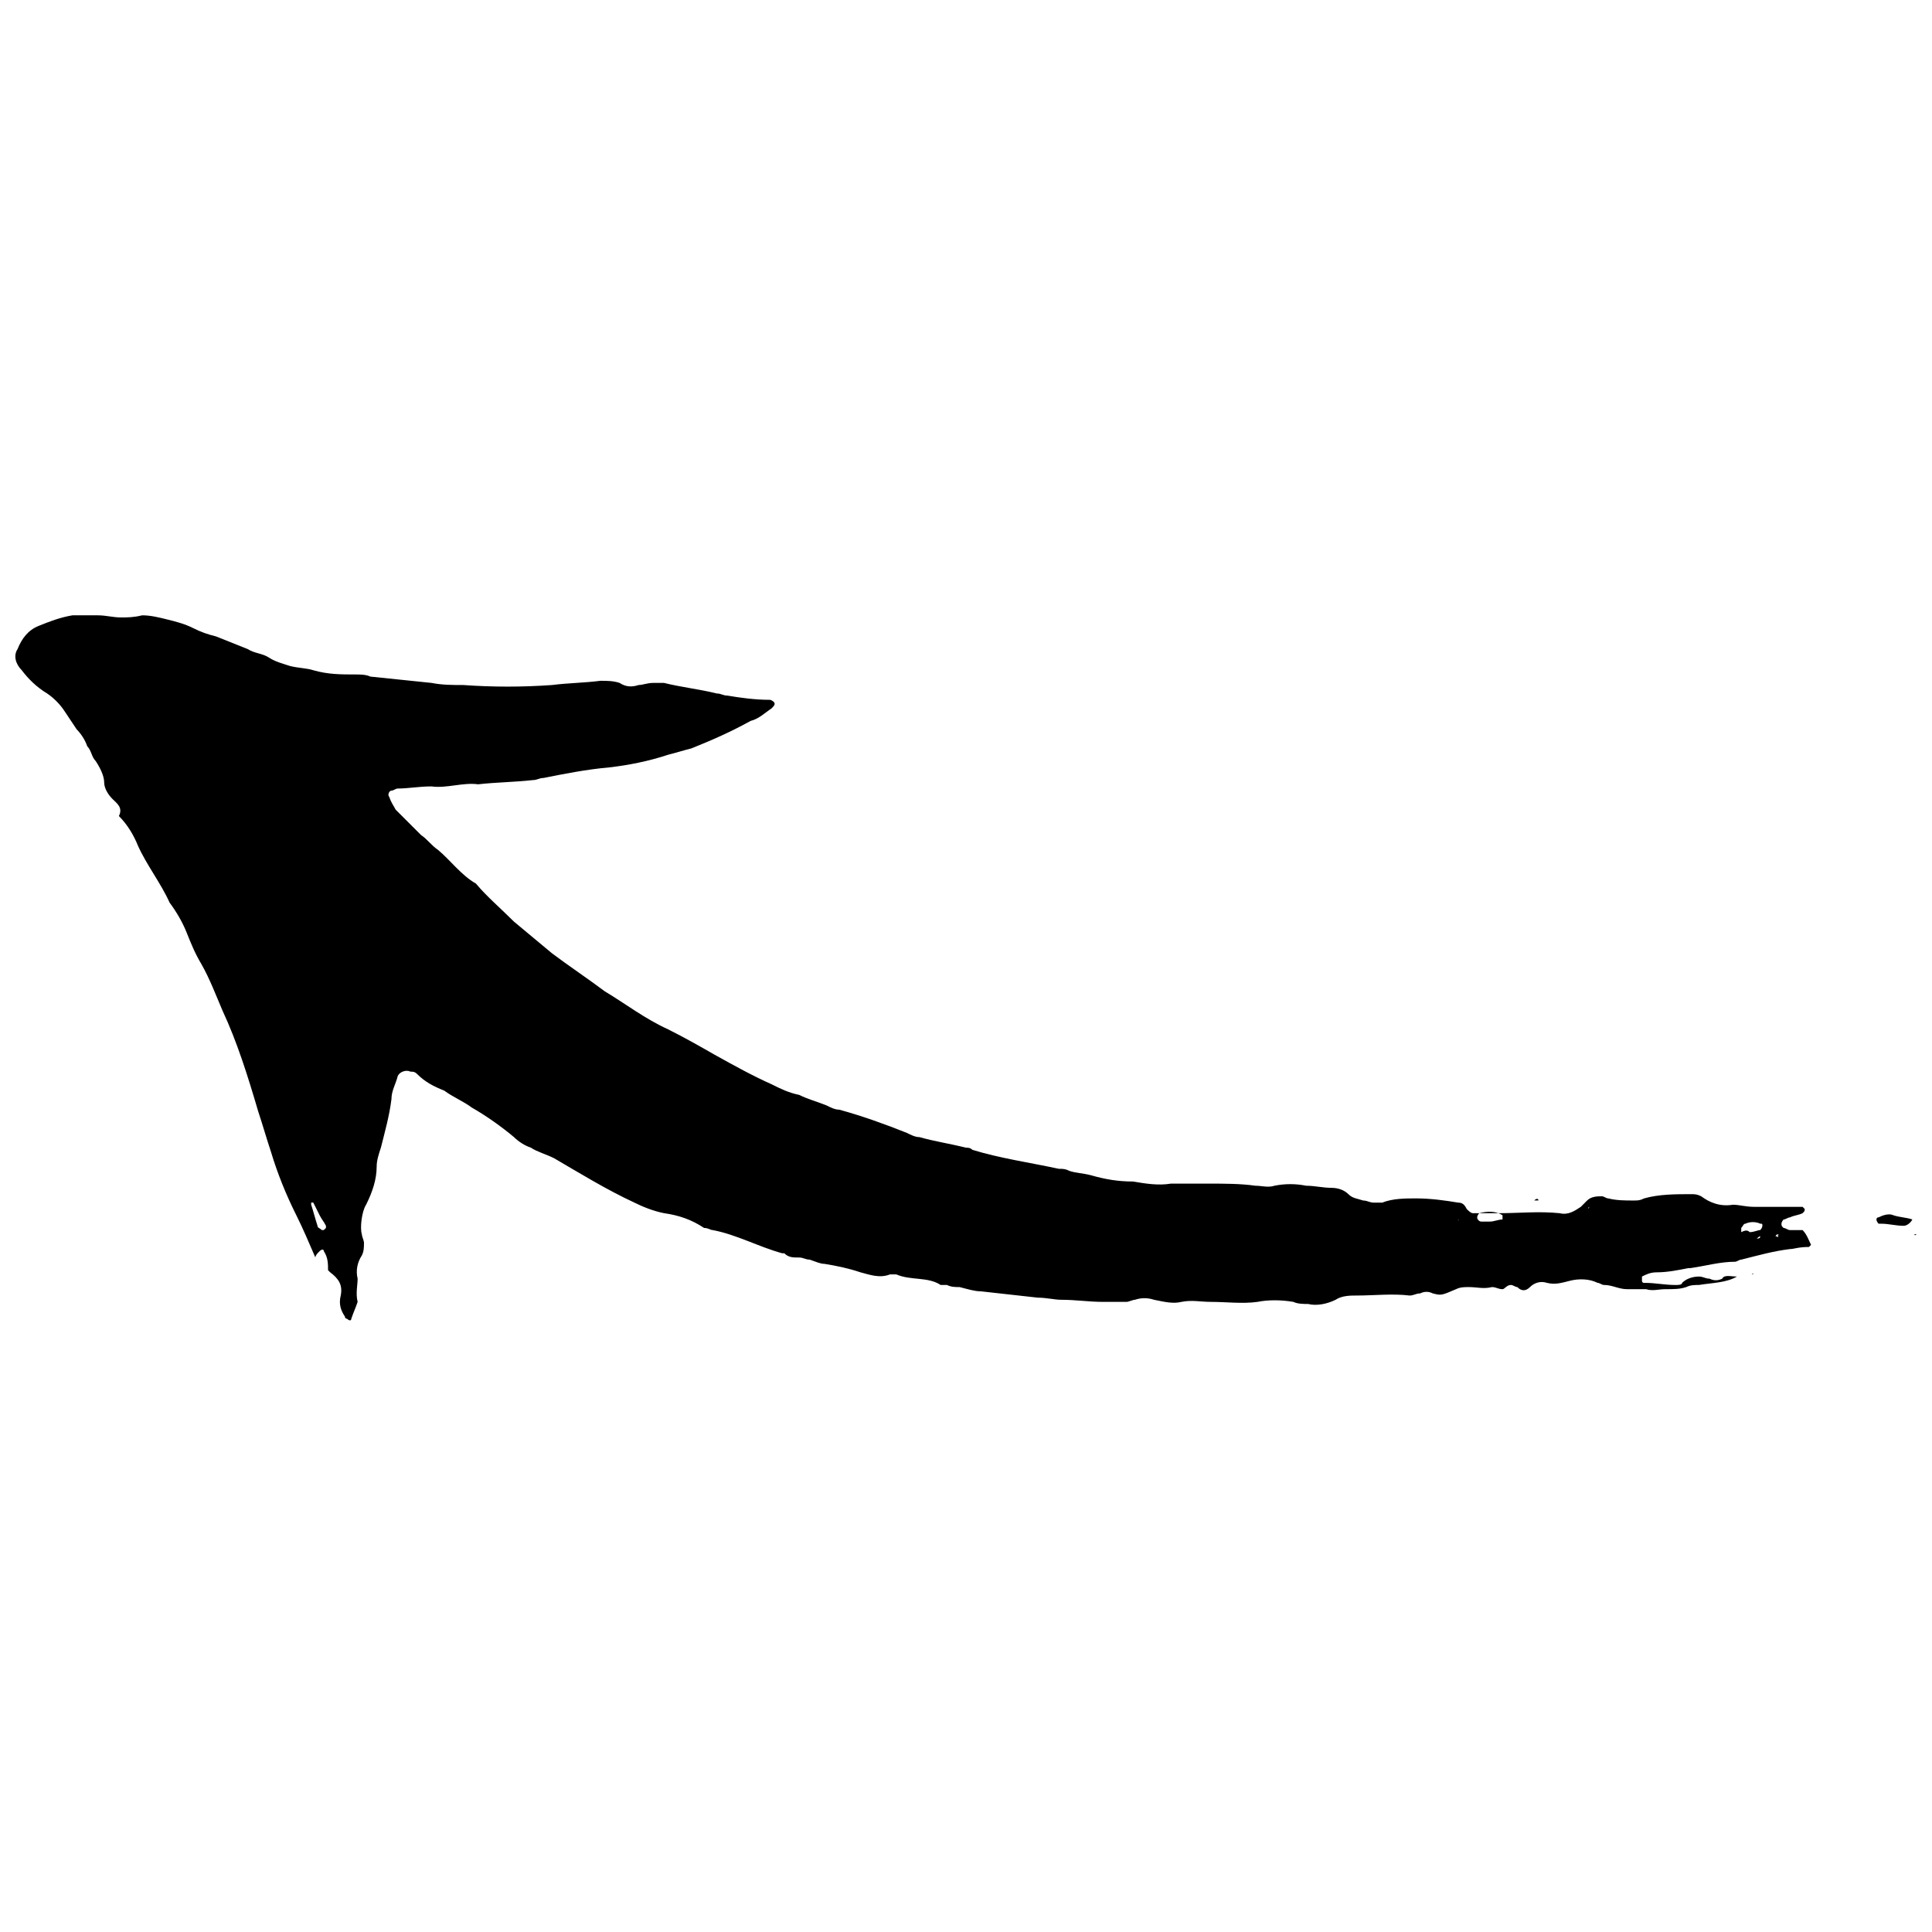 <?xml version="1.0" encoding="UTF-8"?>
<!-- Uploaded to: ICON Repo, www.svgrepo.com, Generator: ICON Repo Mixer Tools -->
<svg width="800px" height="800px" version="1.1" viewBox="144 144 512 512" xmlns="http://www.w3.org/2000/svg">
 <defs>
  <clipPath id="b">
   <path d="m148.09 307h475.91v187h-475.91z"/>
  </clipPath>
  <clipPath id="a">
   <path d="m650 471h1.902v1h-1.902z"/>
  </clipPath>
 </defs>
 <g clip-path="url(#b)">
  <path d="m604.32 482.29c-2.801 1.68-6.719 1.68-10.078 2.238-1.121 0-2.238 0-3.359 0.559-1.68 0.559-3.359 0.559-5.598 0.559-1.68 0-3.359 0.559-5.039 0h-2.238-2.801c-2.238 0-3.918-1.121-6.156-1.121-0.559 0-1.121-0.559-1.68-0.559-2.238-1.121-5.039-1.121-7.277-0.559-2.238 0.559-3.918 1.121-6.156 0.559-1.68-0.559-3.359 0-4.477 1.121-1.121 1.121-2.238 1.121-3.359 0-0.559 0-1.121-0.559-1.68-0.559-1.121 0-1.68 1.121-2.238 1.121-1.121 0-1.68-0.559-2.801-0.559-2.238 0.559-3.918 0-6.156 0-1.121 0-2.238 0-3.359 0.559-3.918 1.68-3.918 1.68-6.156 1.121-1.121-0.559-2.238-0.559-3.359 0-1.121 0-1.68 0.559-2.801 0.559-4.477-0.559-9.516 0-13.996 0-1.68 0-3.918 0-5.598 1.121-2.238 1.121-5.039 1.68-7.277 1.121-1.121 0-2.801 0-3.918-0.559-3.359-0.559-6.719-0.559-9.516 0-3.918 0.559-8.398 0-12.316 0-2.801 0-5.039-0.559-7.836 0-2.238 0.559-4.477 0-7.277-0.559-1.68-0.559-3.359-0.559-5.039 0-0.559 0-1.68 0.559-2.238 0.559h-6.156c-3.918 0-7.277-0.559-11.195-0.559-1.68 0-3.918-0.559-6.156-0.559-5.039-0.559-10.078-1.121-15.113-1.68-1.68 0-3.359-0.559-5.598-1.121-1.121 0-2.238 0-3.359-0.559h-1.68c-3.359-2.238-7.836-1.121-11.754-2.801h-1.68c-2.801 1.121-5.598 0-7.836-0.559-3.359-1.121-6.156-1.68-9.516-2.238-1.121 0-2.238-0.559-3.918-1.121-1.121 0-1.68-0.559-2.801-0.559-1.68 0-2.801 0-3.918-1.121h-0.559c-6.156-1.68-12.316-5.039-18.473-6.156-0.559 0-1.121-0.559-2.238-0.559-3.359-2.238-6.719-3.359-10.637-3.918-2.801-0.559-5.598-1.68-7.836-2.801-7.277-3.359-14.555-7.836-21.273-11.754-2.238-1.121-4.477-1.68-6.156-2.801-1.68-0.559-3.359-1.68-4.477-2.801-3.359-2.801-7.277-5.598-11.195-7.836-2.238-1.68-5.039-2.801-7.277-4.477-2.801-1.121-5.039-2.238-7.277-4.477-0.559-0.559-1.121-0.559-1.68-0.559-1.121-0.559-2.801 0-3.359 1.121-0.559 2.238-1.68 3.918-1.68 6.156-0.559 4.477-1.68 8.398-2.801 12.875-0.559 1.68-1.121 3.359-1.121 5.039 0 3.359-1.121 6.719-2.801 10.078-1.121 1.68-1.68 6.156-1.121 7.836 0 0.559 0.559 1.68 0.559 2.238 0 1.121 0 2.238-0.559 3.359-1.121 1.68-1.68 3.918-1.121 6.156 0 1.68-0.559 3.918 0 6.156-0.559 1.68-1.121 2.801-1.68 4.477 0 0.559-0.559 0.559-1.121 0 0 0-0.559 0-0.559-0.559-1.121-1.68-1.68-3.359-1.121-5.598 0.559-2.801-0.559-4.477-2.801-6.156l-0.559-0.559c0-1.68 0-3.359-1.121-5.039 0-0.559-0.559-0.559-1.121 0-0.559 0.559-1.121 1.121-1.121 1.68-1.68-3.918-3.359-7.836-5.039-11.195-2.801-5.598-5.039-11.195-6.719-16.793-1.121-3.359-2.238-7.277-3.359-10.637-2.801-9.516-5.598-18.473-9.516-26.871-1.68-3.918-3.359-8.398-5.598-12.316-1.68-2.801-2.801-5.598-3.918-8.398-1.121-2.801-2.801-5.598-4.477-7.836-2.238-5.039-6.156-10.078-8.398-15.113-1.121-2.801-2.801-5.598-5.039-7.836 1.133-2.25-0.547-3.371-1.668-4.492-1.121-1.117-2.238-2.797-2.238-4.477s-1.121-3.918-2.238-5.598c-1.121-1.121-1.121-2.801-2.242-3.918-0.559-1.68-1.68-3.359-2.797-4.481-1.121-1.68-2.238-3.356-3.359-5.035s-2.797-3.359-4.477-4.481c-2.801-1.68-5.039-3.918-6.719-6.156-1.68-1.68-2.238-3.918-1.121-5.598 1.121-2.801 2.801-5.039 5.598-6.156 2.801-1.121 5.598-2.242 8.957-2.801h2.238 4.477c2.238 0 3.918 0.559 6.156 0.559 1.684 0 3.363 0 5.602-0.559 2.242 0 4.481 0.559 6.719 1.117 2.238 0.559 4.477 1.121 6.719 2.238 2.238 1.121 3.918 1.684 6.156 2.242 2.801 1.121 5.598 2.238 8.398 3.359 1.68 1.121 3.918 1.121 5.598 2.238 1.68 1.121 3.918 1.68 5.598 2.238 2.238 0.559 4.477 0.559 6.156 1.121 3.918 1.121 7.277 1.121 11.195 1.121 1.121 0 2.801 0 3.918 0.559 5.598 0.559 10.637 1.121 16.234 1.68 2.801 0.559 5.598 0.559 8.398 0.559 7.836 0.559 15.676 0.559 23.512 0 4.477-0.559 8.398-0.559 12.875-1.121 1.68 0 3.359 0 5.039 0.559 1.68 1.121 3.359 1.121 5.039 0.559 1.121 0 2.238-0.559 3.918-0.559h2.801c4.477 1.121 9.516 1.68 13.996 2.801 1.121 0 1.68 0.559 2.801 0.559 3.352 0.562 7.269 1.121 11.188 1.121 0.559 0 1.121 0.559 1.121 0.559 0.559 0.559 0 1.121-0.559 1.68-1.68 1.121-3.359 2.801-5.598 3.359-5.039 2.801-10.078 5.039-15.676 7.277-2.238 0.559-3.918 1.121-6.156 1.68-5.039 1.68-10.637 2.801-15.676 3.359-6.156 0.559-11.754 1.68-17.355 2.797-1.121 0-1.68 0.559-2.801 0.559-5.039 0.559-9.516 0.559-14.555 1.121-3.918-0.559-8.398 1.121-12.316 0.559-3.359 0-6.156 0.559-8.957 0.559-0.559 0-1.121 0.559-1.68 0.559-0.559 0-1.121 1.121-0.559 1.68 0.562 1.684 1.125 2.242 1.684 3.363l6.719 6.719c1.68 1.121 2.801 2.801 4.477 3.918 3.359 2.801 6.156 6.719 10.078 8.957 2.801 3.359 6.719 6.719 10.078 10.078 3.359 2.801 6.719 5.598 10.078 8.398 4.477 3.359 9.516 6.719 13.996 10.078 5.598 3.359 10.637 7.277 16.793 10.078 4.477 2.238 8.398 4.477 12.316 6.719 5.039 2.801 10.078 5.598 15.113 7.836 2.238 1.121 4.477 2.238 7.277 2.801 2.238 1.121 4.477 1.68 7.277 2.801 1.121 0.559 2.238 1.121 3.359 1.121 6.156 1.68 12.316 3.918 17.914 6.156 1.121 0.559 2.238 1.121 3.359 1.121 3.918 1.121 7.836 1.68 12.316 2.801 0.559 0 1.121 0 1.68 0.559 7.277 2.238 15.113 3.359 22.953 5.039 1.121 0 1.68 0 2.801 0.559 1.68 0.559 3.359 0.559 5.598 1.121 3.918 1.121 7.277 1.68 11.195 1.68 3.359 0.559 6.719 1.121 10.078 0.559h10.078c3.918 0 8.398 0 12.316 0.559 1.68 0 3.359 0.559 5.039 0 2.801-0.559 5.598-0.559 8.398 0 2.238 0 4.477 0.559 6.719 0.559 1.68 0 3.359 0.559 4.477 1.68 1.121 1.121 2.238 1.121 3.918 1.68 1.121 0 1.68 0.559 2.801 0.559h2.238c2.801-1.121 6.156-1.121 8.957-1.121 3.918 0 7.836 0.559 11.195 1.121 1.121 0 1.68 0.559 2.238 1.68 0.559 0.559 1.121 1.121 1.68 1.121h6.719c5.598 0 10.637-0.559 16.234 0 2.238 0.559 3.918-0.559 5.598-1.68 0.559-0.559 1.121-1.121 1.68-1.68 1.121-1.121 2.801-1.121 3.918-1.121 0.559 0 1.121 0.559 1.68 0.559 2.238 0.559 4.477 0.559 6.719 0.559 1.121 0 1.68 0 2.801-0.559 3.918-1.121 8.398-1.121 12.316-1.121 1.121 0 1.68 0 2.801 0.559 2.238 1.68 5.039 2.801 8.398 2.238 1.68 0 3.359 0.559 5.598 0.559h10.637 2.238l0.559 0.559c0 0.559 0 0.559-0.559 1.121-1.121 0.559-2.238 0.559-3.359 1.121-0.559 0-1.121 0.559-1.68 0.559 0 0-0.559 0.559-0.559 1.121 0 0.559 0 0.559 0.559 1.121 0.559 0 1.121 0.559 1.68 0.559h3.359c1.121 1.121 1.68 2.801 2.238 3.918l-0.559 0.559c-2.828-0.008-3.945 0.555-5.066 0.555-4.477 0.559-8.398 1.68-12.875 2.801-0.559 0-1.121 0.559-1.68 0.559-3.918 0-7.836 1.121-11.754 1.68h-0.559c-2.801 0.559-5.598 1.121-8.398 1.121-1.68 0-2.801 0.559-3.918 1.121v1.121s0 0.559 0.559 0.559h0.559c2.238 0 5.039 0.559 7.836 0.559 0.559 0 1.68 0 1.68-0.559 1.121-1.121 2.801-1.68 4.477-1.68 1.121 0 1.68 0.559 2.801 0.559 1.121 0.559 2.238 0.559 3.359 0 0.559-1.125 2.238-0.562 3.918-0.562zm-65.496-14.555c1.121 0 2.238-0.559 3.359-0.559v-0.559-0.559c-1.68-1.121-3.918-1.121-6.156-0.559 0 0-0.559 0.559-0.559 1.121 0 0.559 0.559 1.121 1.121 1.121 0.559-0.008 1.117-0.008 2.234-0.008zm-311.8-5.039h-0.559v0.559c0.559 1.68 1.121 3.918 1.68 5.598 0 0.559 0.559 0.559 1.121 1.121h0.559l0.559-0.559v-0.559c-0.559-1.121-1.121-1.68-1.68-2.801-0.559-1.121-1.121-2.242-1.68-3.359zm380.66 7.836c1.121 0 2.238-0.559 2.801-0.559 0 0 0.559-0.559 0.559-1.121 0-0.559 0-0.559-0.559-0.559-1.121-0.559-2.801-0.559-3.918 0-0.559 0-0.559 0.559-1.121 1.121v1.121c1.117-0.562 1.68-0.562 2.238-0.004zm2.801 1.121s-0.562 0 0 0c-0.559 0-0.559 0.559-1.121 0.559h0.559s0.562 0 0.562-0.559zm4.477-0.562s-0.559 0 0 0c-0.559 0.559-0.559 0.559 0 0.559 0 0.562 0.559 0.004 0-0.559 0.559 0.562 0.559 0 0 0zm-66.613-4.477m-17.355 0.559h-0.559v0.559c0-0.559 0-0.559 0.559-0.559v0zm43.105 15.117m-8.957-18.477c-0.559 0-0.559 0 0 0-0.559 0.562 0 0.562 0 0z" fill-rule="evenodd"/>
 </g>
 <path d="m650.79 467.17c-0.559 1.121-1.68 1.68-2.238 1.68-2.238 0-3.918-0.559-6.156-0.559h-0.559s-0.559-0.559-0.559-1.121c0 0 0-0.559 0.559-0.559 1.121-0.559 2.801-1.121 3.918-0.559 1.676 0.559 3.356 0.559 5.035 1.117z" fill-rule="evenodd"/>
 <path d="m551.7 462.14h-1.121c0.562-0.562 1.121-0.562 1.121 0v0z" fill-rule="evenodd"/>
 <path d="m608.24 481.73c-0.559-0.559-0.559-0.559 0 0v0c0.562-0.559 0.562 0 0 0z" fill-rule="evenodd"/>
 <g clip-path="url(#a)">
  <path d="m651.9 471.09h-1.121 0.559c0.004 0 0.004 0.562 0.562 0z" fill-rule="evenodd"/>
 </g>
</svg>